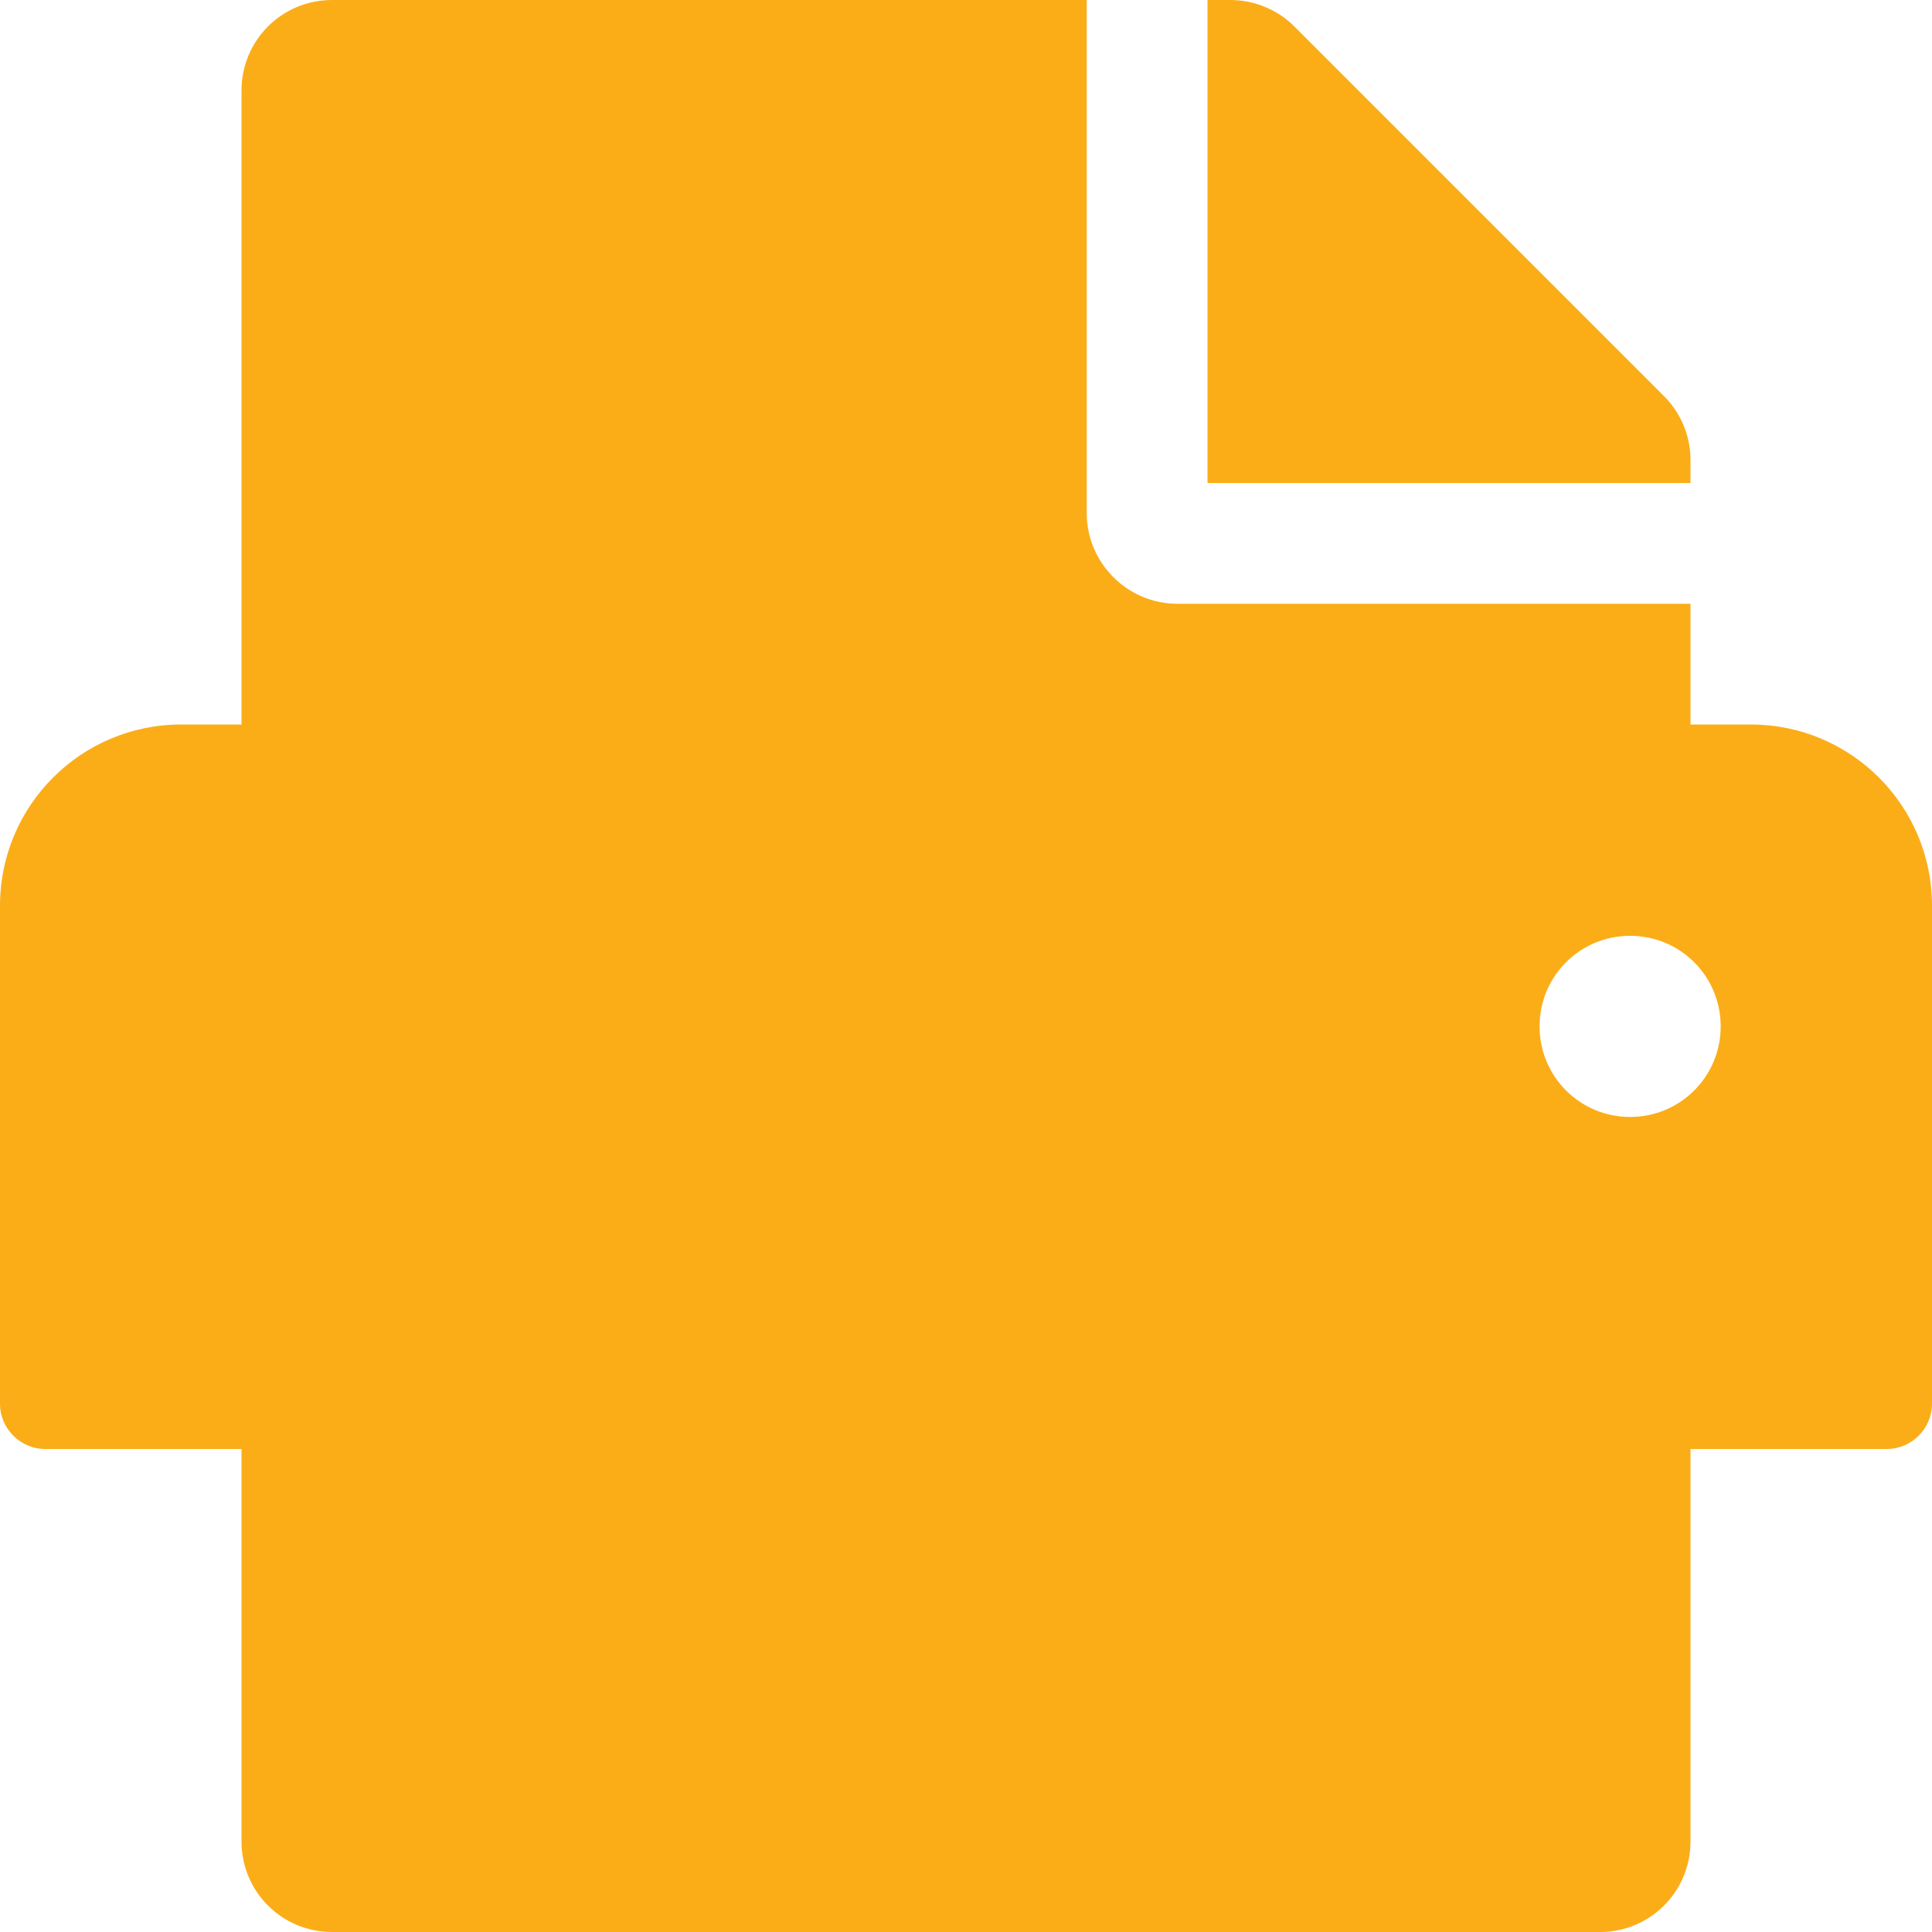 <?xml version="1.0" encoding="utf-8"?>
<!-- Generator: Adobe Illustrator 22.1.0, SVG Export Plug-In . SVG Version: 6.00 Build 0)  -->
<svg version="1.1" id="Layer_1" xmlns="http://www.w3.org/2000/svg" xmlns:xlink="http://www.w3.org/1999/xlink" x="0px" y="0px"
	 viewBox="0 0 512 512" style="enable-background:new 0 0 512 512;" xml:space="preserve">
<style type="text/css">
	.st0{fill:#FBAD18;}
</style>
<g>
	<g>
		<path class="st0" d="M464,192h-16v-32H312c-13.2,0-24-10.8-24-24V0H88C74.7,0,64,10.7,64,24v168H48c-26.5,0-48,21.5-48,48v132
			c0,6.6,5.4,12,12,12h52v104c0,13.3,10.7,24,24,24h336c13.3,0,24-10.7,24-24V384h52c6.6,0,12-5.4,12-12V240
			C512,213.5,490.5,192,464,192z M432,296c-13.3,0-24-10.7-24-24s10.7-24,24-24s24,10.7,24,24S445.3,296,432,296z M448,121.9
			c0-6.3-2.5-12.4-7-16.9L343,7c-4.5-4.5-10.6-7-17-7h-6v128h128V121.9z"/>
	</g>
</g>
</svg>
